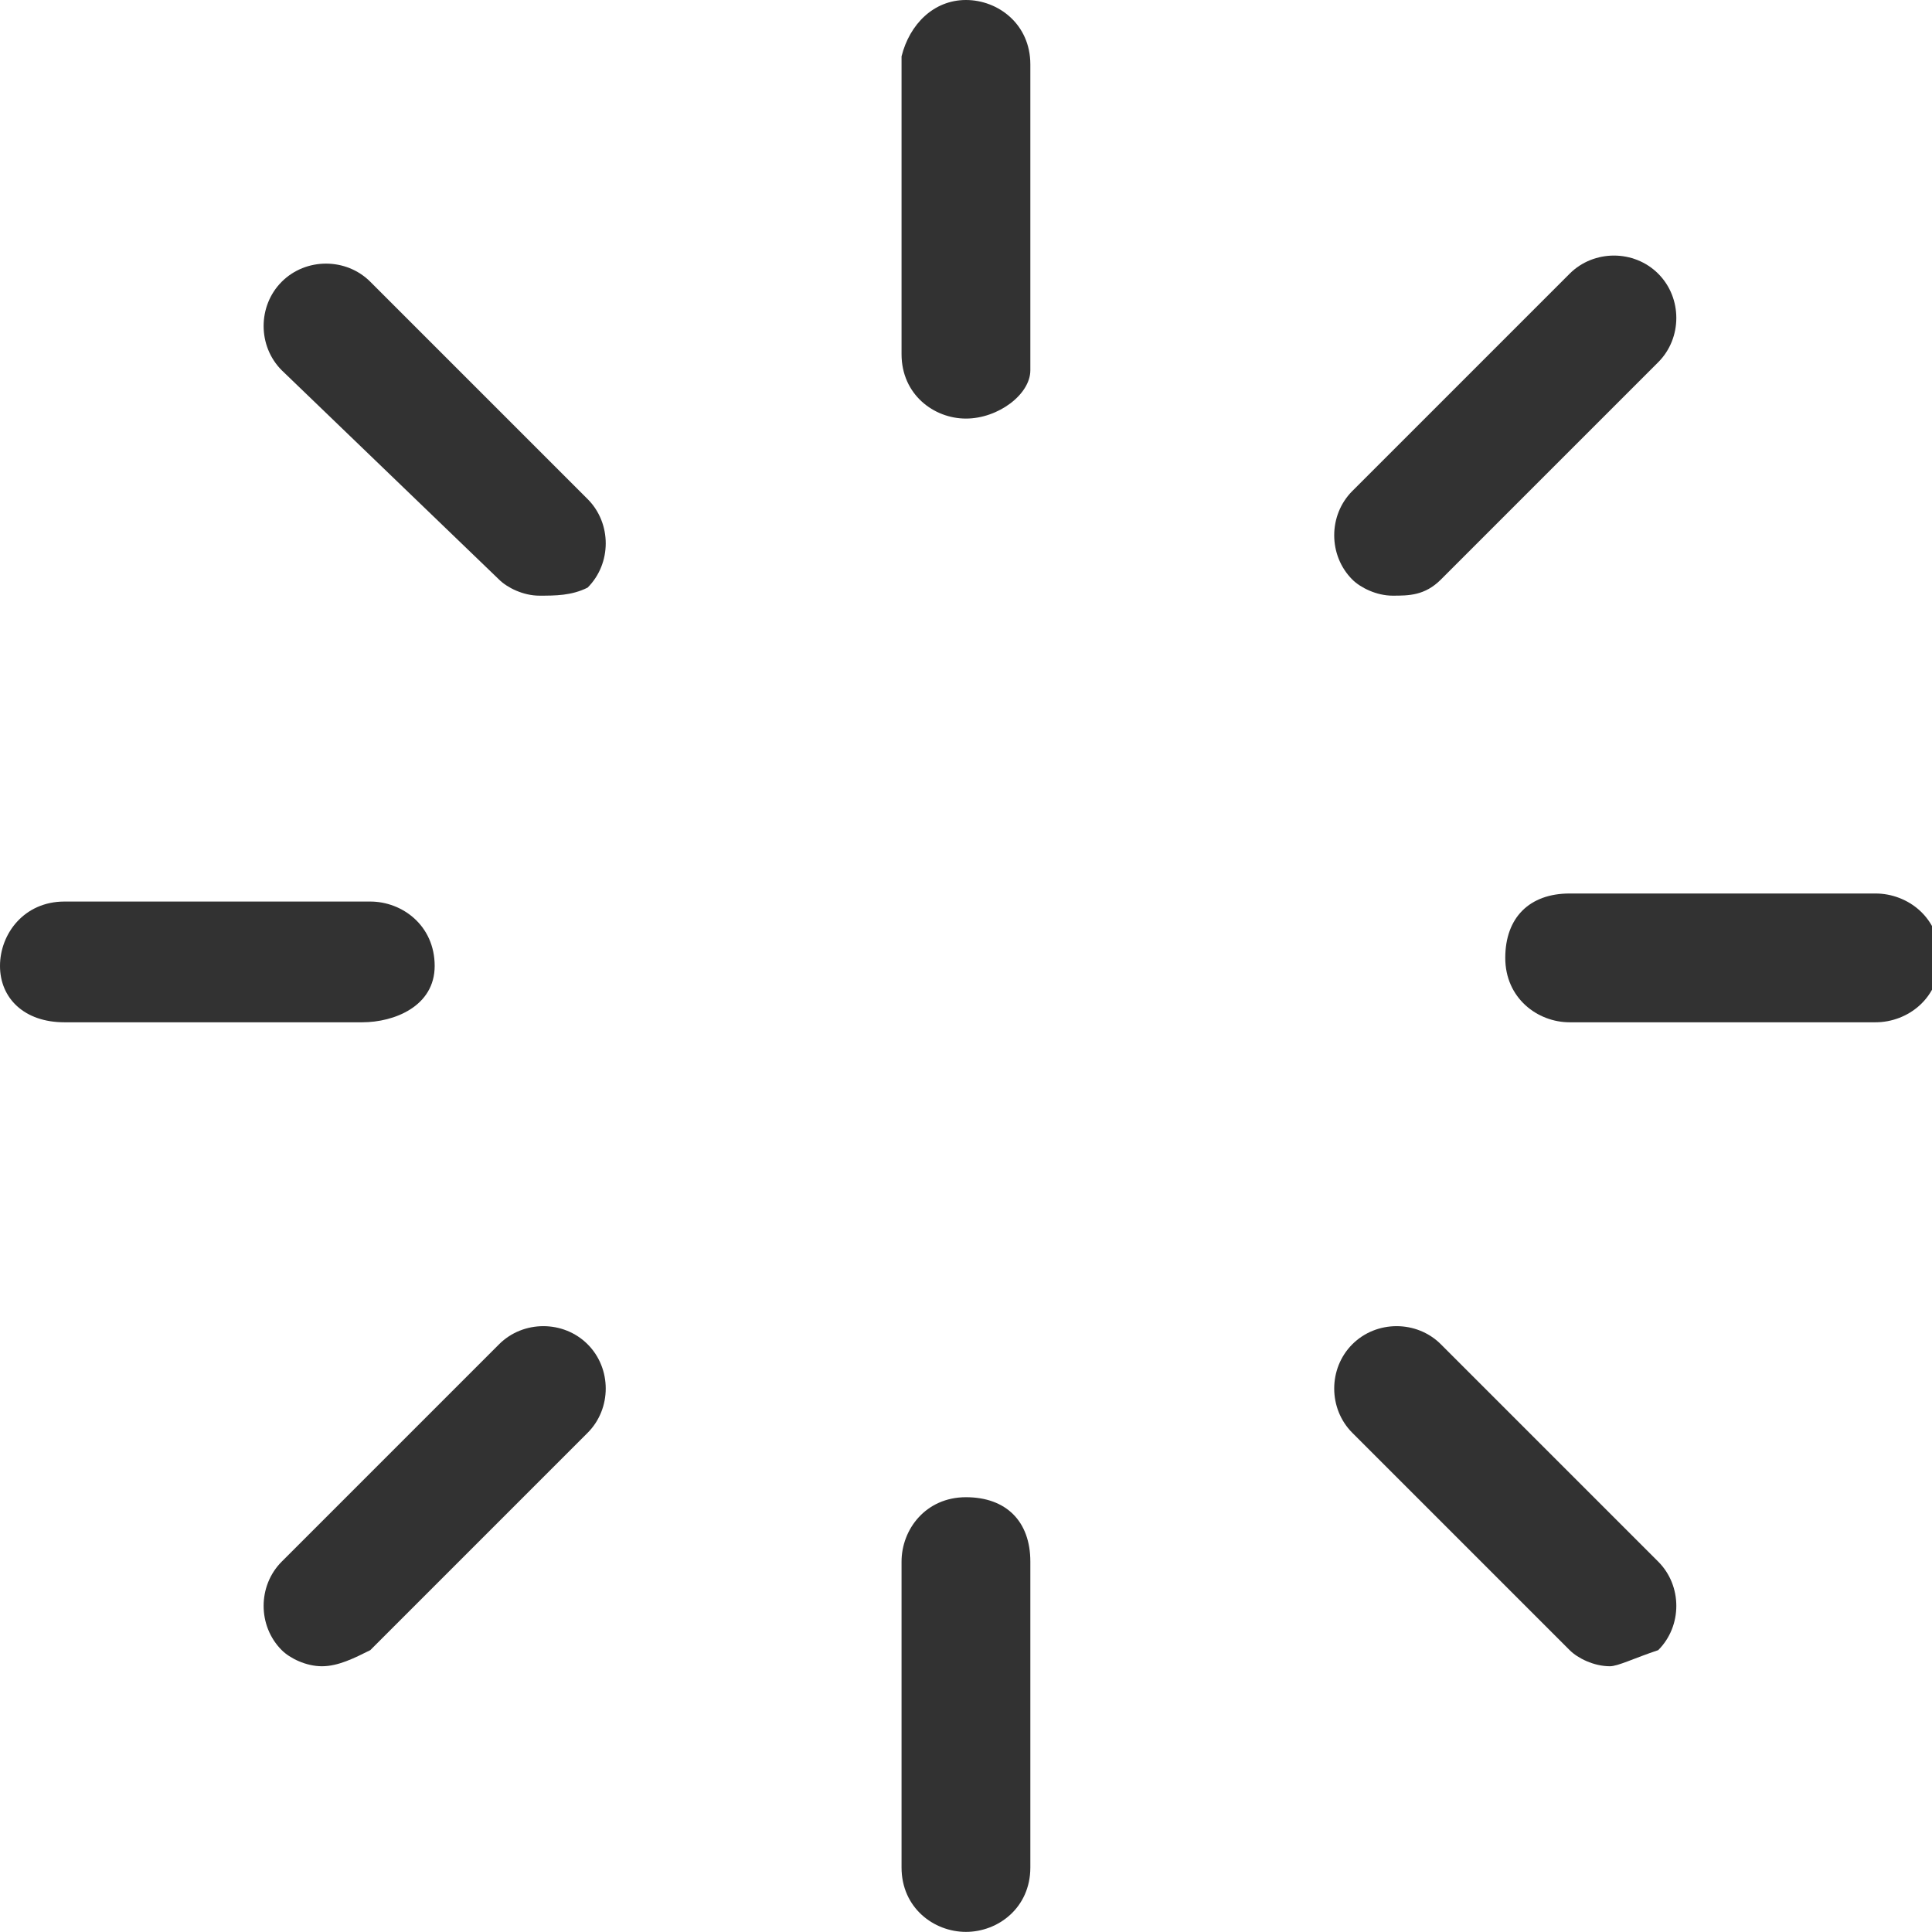 <?xml version="1.0" encoding="utf-8"?>
<!-- Generator: Adobe Illustrator 24.2.0, SVG Export Plug-In . SVG Version: 6.00 Build 0)  -->
<svg version="1.1" id="Layer_1" xmlns:svgjs="http://svgjs.com/svgjs"
	 xmlns="http://www.w3.org/2000/svg" xmlns:xlink="http://www.w3.org/1999/xlink" x="0px" y="0px" viewBox="0 0 140 140"
	 style="enable-background:new 0 0 140 140;" xml:space="preserve">
<style type="text/css">
	.st0{fill:#323232;}
</style>
<g transform="matrix(5.833,0,0,5.833,0,0)">
	<path class="st0" d="M12,5.2c-0.4,0-0.8-0.3-0.8-0.8V0.7C11.3,0.3,11.6,0,12,0s0.8,0.3,0.8,0.8v3.8C12.8,4.9,12.4,5.2,12,5.2z"/>
	<path class="st0" d="M12,24c-0.4,0-0.8-0.3-0.8-0.8v-3.8c0-0.4,0.3-0.8,0.8-0.8s0.8,0.3,0.8,0.8v3.8C12.8,23.7,12.4,24,12,24z"/>
	<path class="st0" d="M6.7,7.4c-0.2,0-0.4-0.1-0.5-0.2L3.5,4.6c-0.3-0.3-0.3-0.8,0-1.1c0.3-0.3,0.8-0.3,1.1,0l2.7,2.7
		c0.3,0.3,0.3,0.8,0,1.1C7.1,7.4,6.9,7.4,6.7,7.4z"/>
	<path class="st0" d="M20,20.7c-0.2,0-0.4-0.1-0.5-0.2l-2.7-2.7c-0.3-0.3-0.3-0.8,0-1.1c0.3-0.3,0.8-0.3,1.1,0l2.7,2.7
		c0.3,0.3,0.3,0.8,0,1.1C20.3,20.6,20.1,20.7,20,20.7z"/>
	<path class="st0" d="M4.5,12.7H0.8C0.3,12.7,0,12.4,0,12s0.3-0.8,0.8-0.8h3.8c0.4,0,0.8,0.3,0.8,0.8S4.9,12.7,4.5,12.7z"/>
	<path class="st0" d="M23.3,12.7h-3.8c-0.4,0-0.8-0.3-0.8-0.8s0.3-0.8,0.8-0.8h3.8c0.4,0,0.8,0.3,0.8,0.8S23.7,12.7,23.3,12.7z"/>
	<path class="st0" d="M4,20.7c-0.2,0-0.4-0.1-0.5-0.2c-0.3-0.3-0.3-0.8,0-1.1l2.7-2.7c0.3-0.3,0.8-0.3,1.1,0c0.3,0.3,0.3,0.8,0,1.1
		l-2.7,2.7C4.4,20.6,4.2,20.7,4,20.7z"/>
	<path class="st0" d="M17.3,7.4c-0.2,0-0.4-0.1-0.5-0.2c-0.3-0.3-0.3-0.8,0-1.1l2.7-2.7c0.3-0.3,0.8-0.3,1.1,0
		c0.3,0.3,0.3,0.8,0,1.1l-2.7,2.7C17.7,7.4,17.5,7.4,17.3,7.4z"/>
</g>
</svg>
